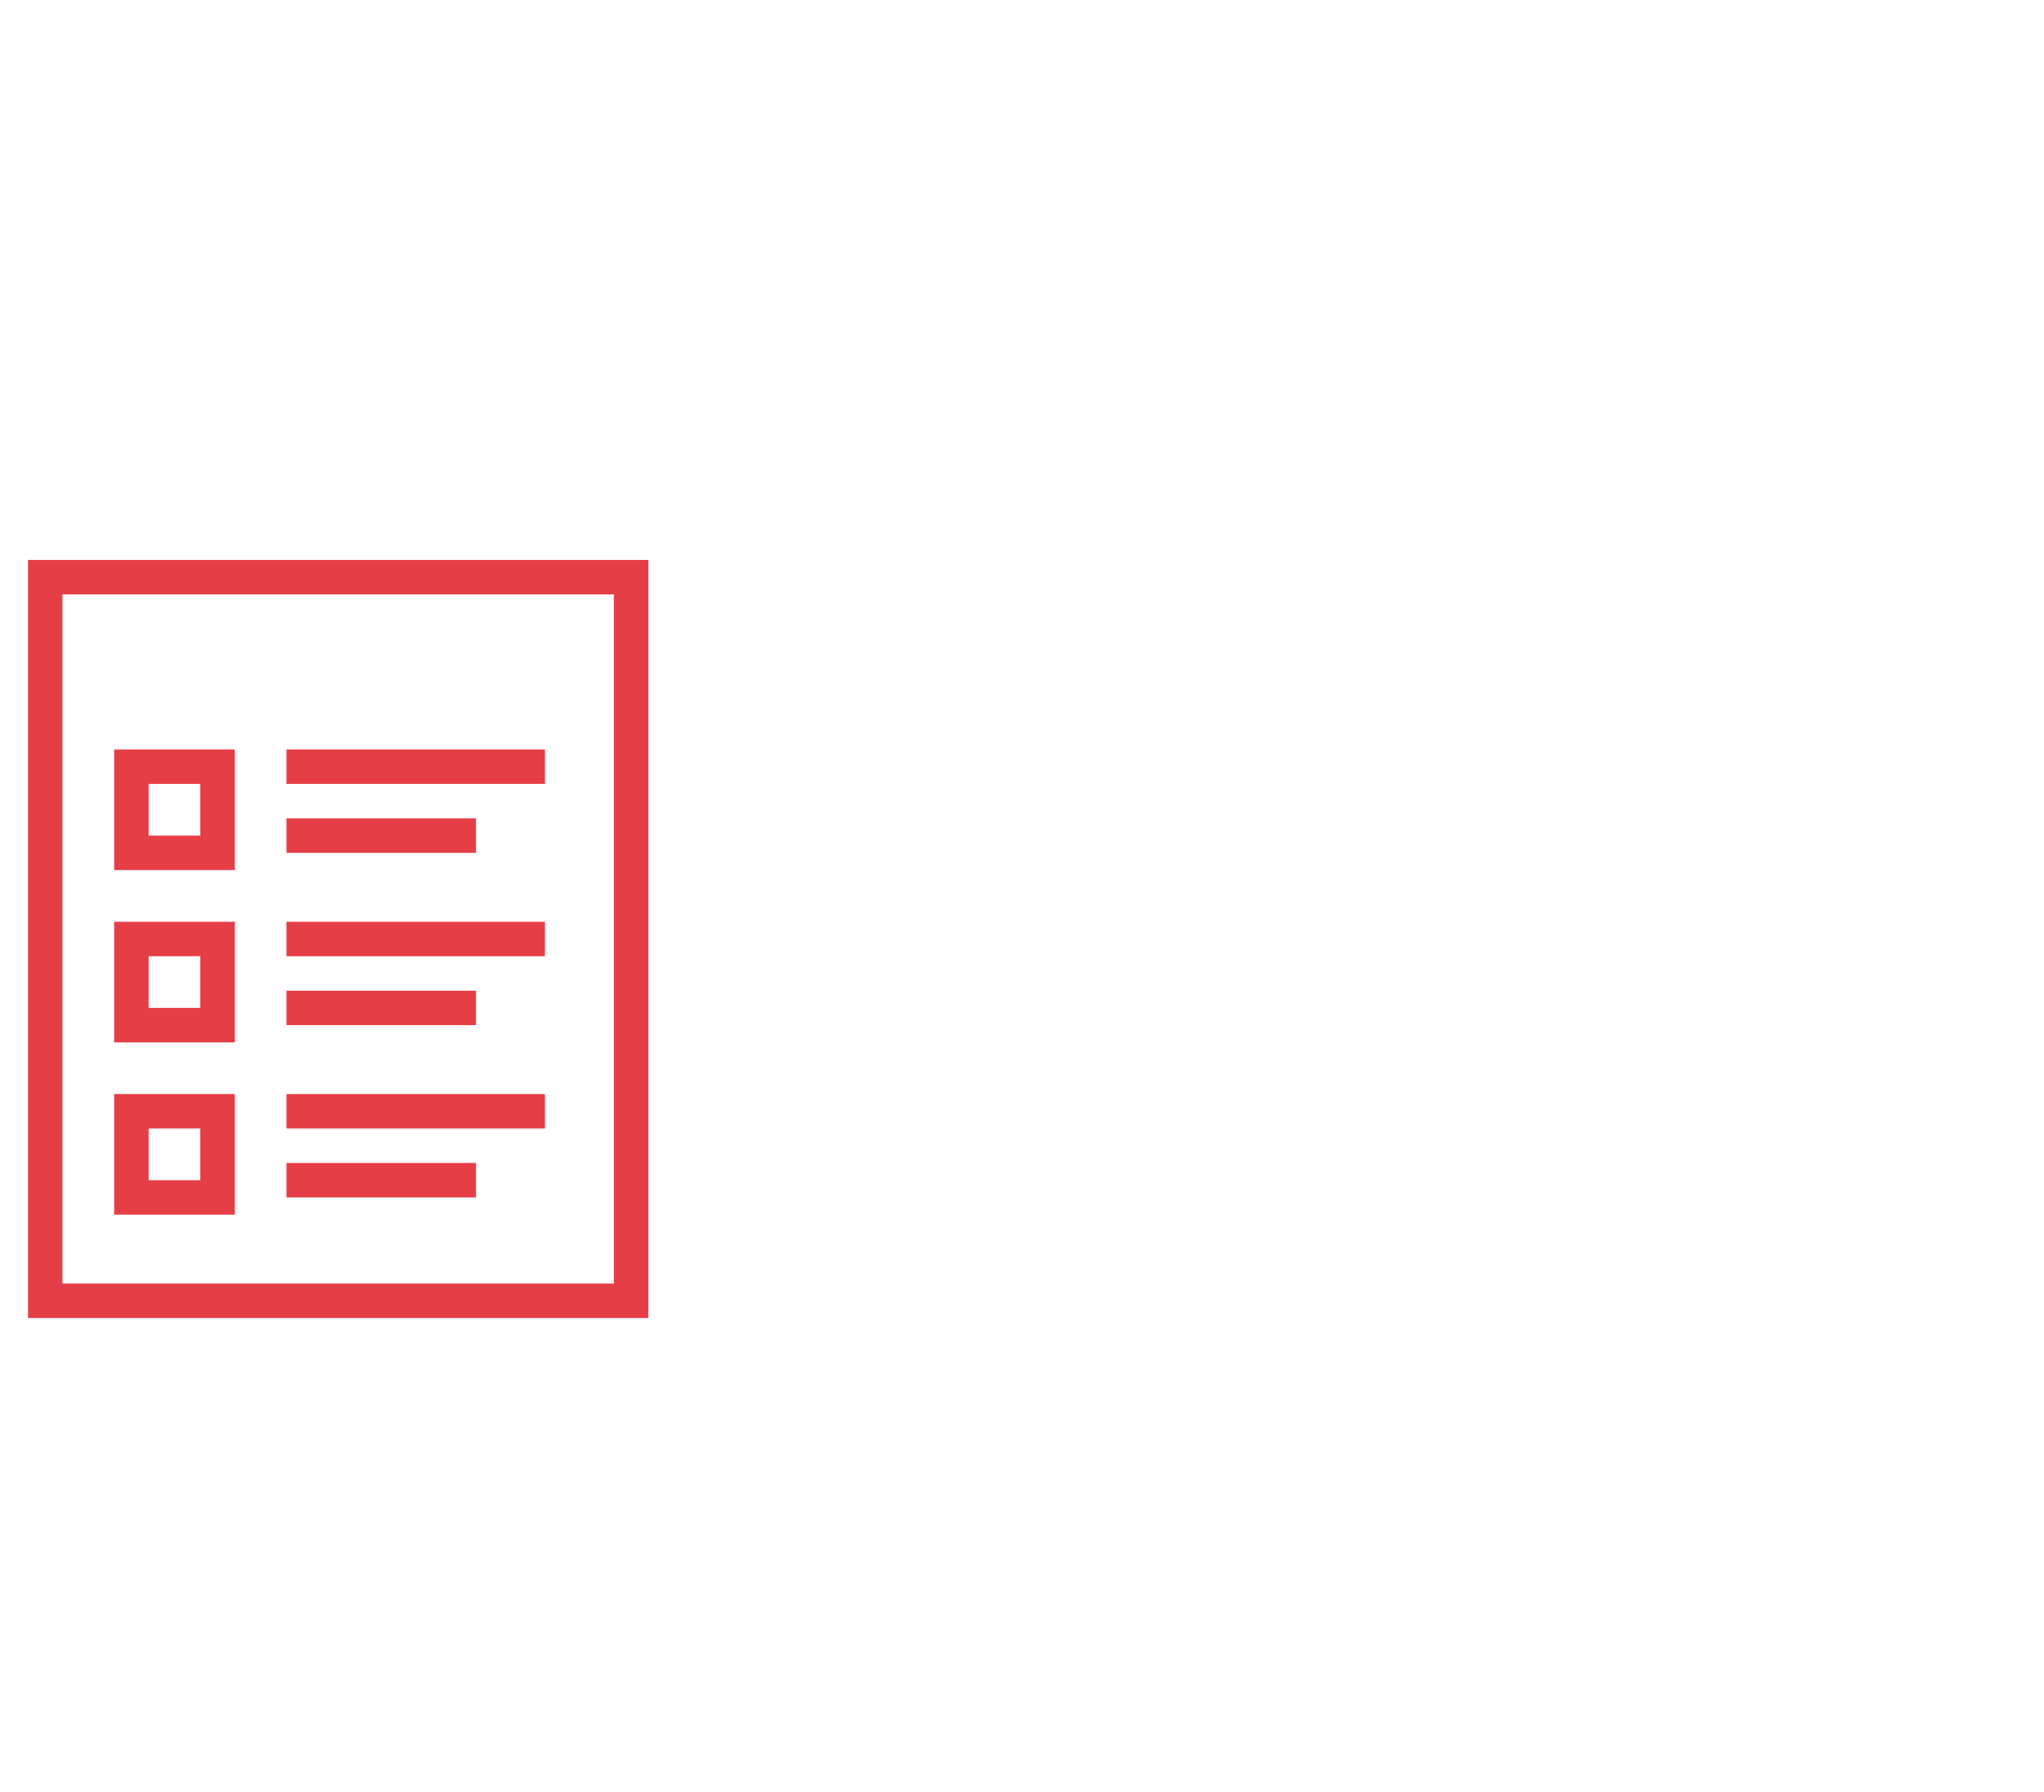 <?xml version="1.0" encoding="UTF-8"?>
<svg width="73px" height="64px" viewBox="0 0 73 64" version="1.1" xmlns="http://www.w3.org/2000/svg" xmlns:xlink="http://www.w3.org/1999/xlink">
    <!-- Generator: Sketch 63 (92445) - https://sketch.com -->
    <title>personal</title>
    <desc>Created with Sketch.</desc>
    <g id="Page-1" stroke="none" stroke-width="1" fill="none" fill-rule="evenodd">
        <path d="M1,47.077 L1,22.462 L1,20 L23.154,20 L23.154,47.077 L20.692,47.077 L1,47.077 Z M2.231,45.846 L21.923,45.846 L21.923,21.231 L2.231,21.231 L2.231,45.846 Z M8.385,43.385 L4.077,43.385 L4.077,39.077 L8.385,39.077 L8.385,43.385 Z M5.308,42.154 L7.154,42.154 L7.154,40.308 L5.308,40.308 L5.308,42.154 Z M17,42.769 L10.231,42.769 L10.231,41.538 L17,41.538 L17,42.769 Z M19.462,40.308 L10.231,40.308 L10.231,39.077 L19.462,39.077 L19.462,40.308 Z M8.385,37.231 L4.077,37.231 L4.077,32.923 L8.385,32.923 L8.385,37.231 Z M5.308,36 L7.154,36 L7.154,34.154 L5.308,34.154 L5.308,36 Z M17,36.615 L10.231,36.615 L10.231,35.385 L17,35.385 L17,36.615 Z M19.462,34.154 L10.231,34.154 L10.231,32.923 L19.462,32.923 L19.462,34.154 Z M8.385,31.077 L4.077,31.077 L4.077,26.769 L8.385,26.769 L8.385,31.077 Z M5.308,29.846 L7.154,29.846 L7.154,28 L5.308,28 L5.308,29.846 Z M17,30.462 L10.231,30.462 L10.231,29.231 L17,29.231 L17,30.462 Z M19.462,28 L10.231,28 L10.231,26.769 L19.462,26.769 L19.462,28 Z" id="Shape-Copy-2" fill="#E63E47" fill-rule="nonzero"></path>
    </g>
</svg>